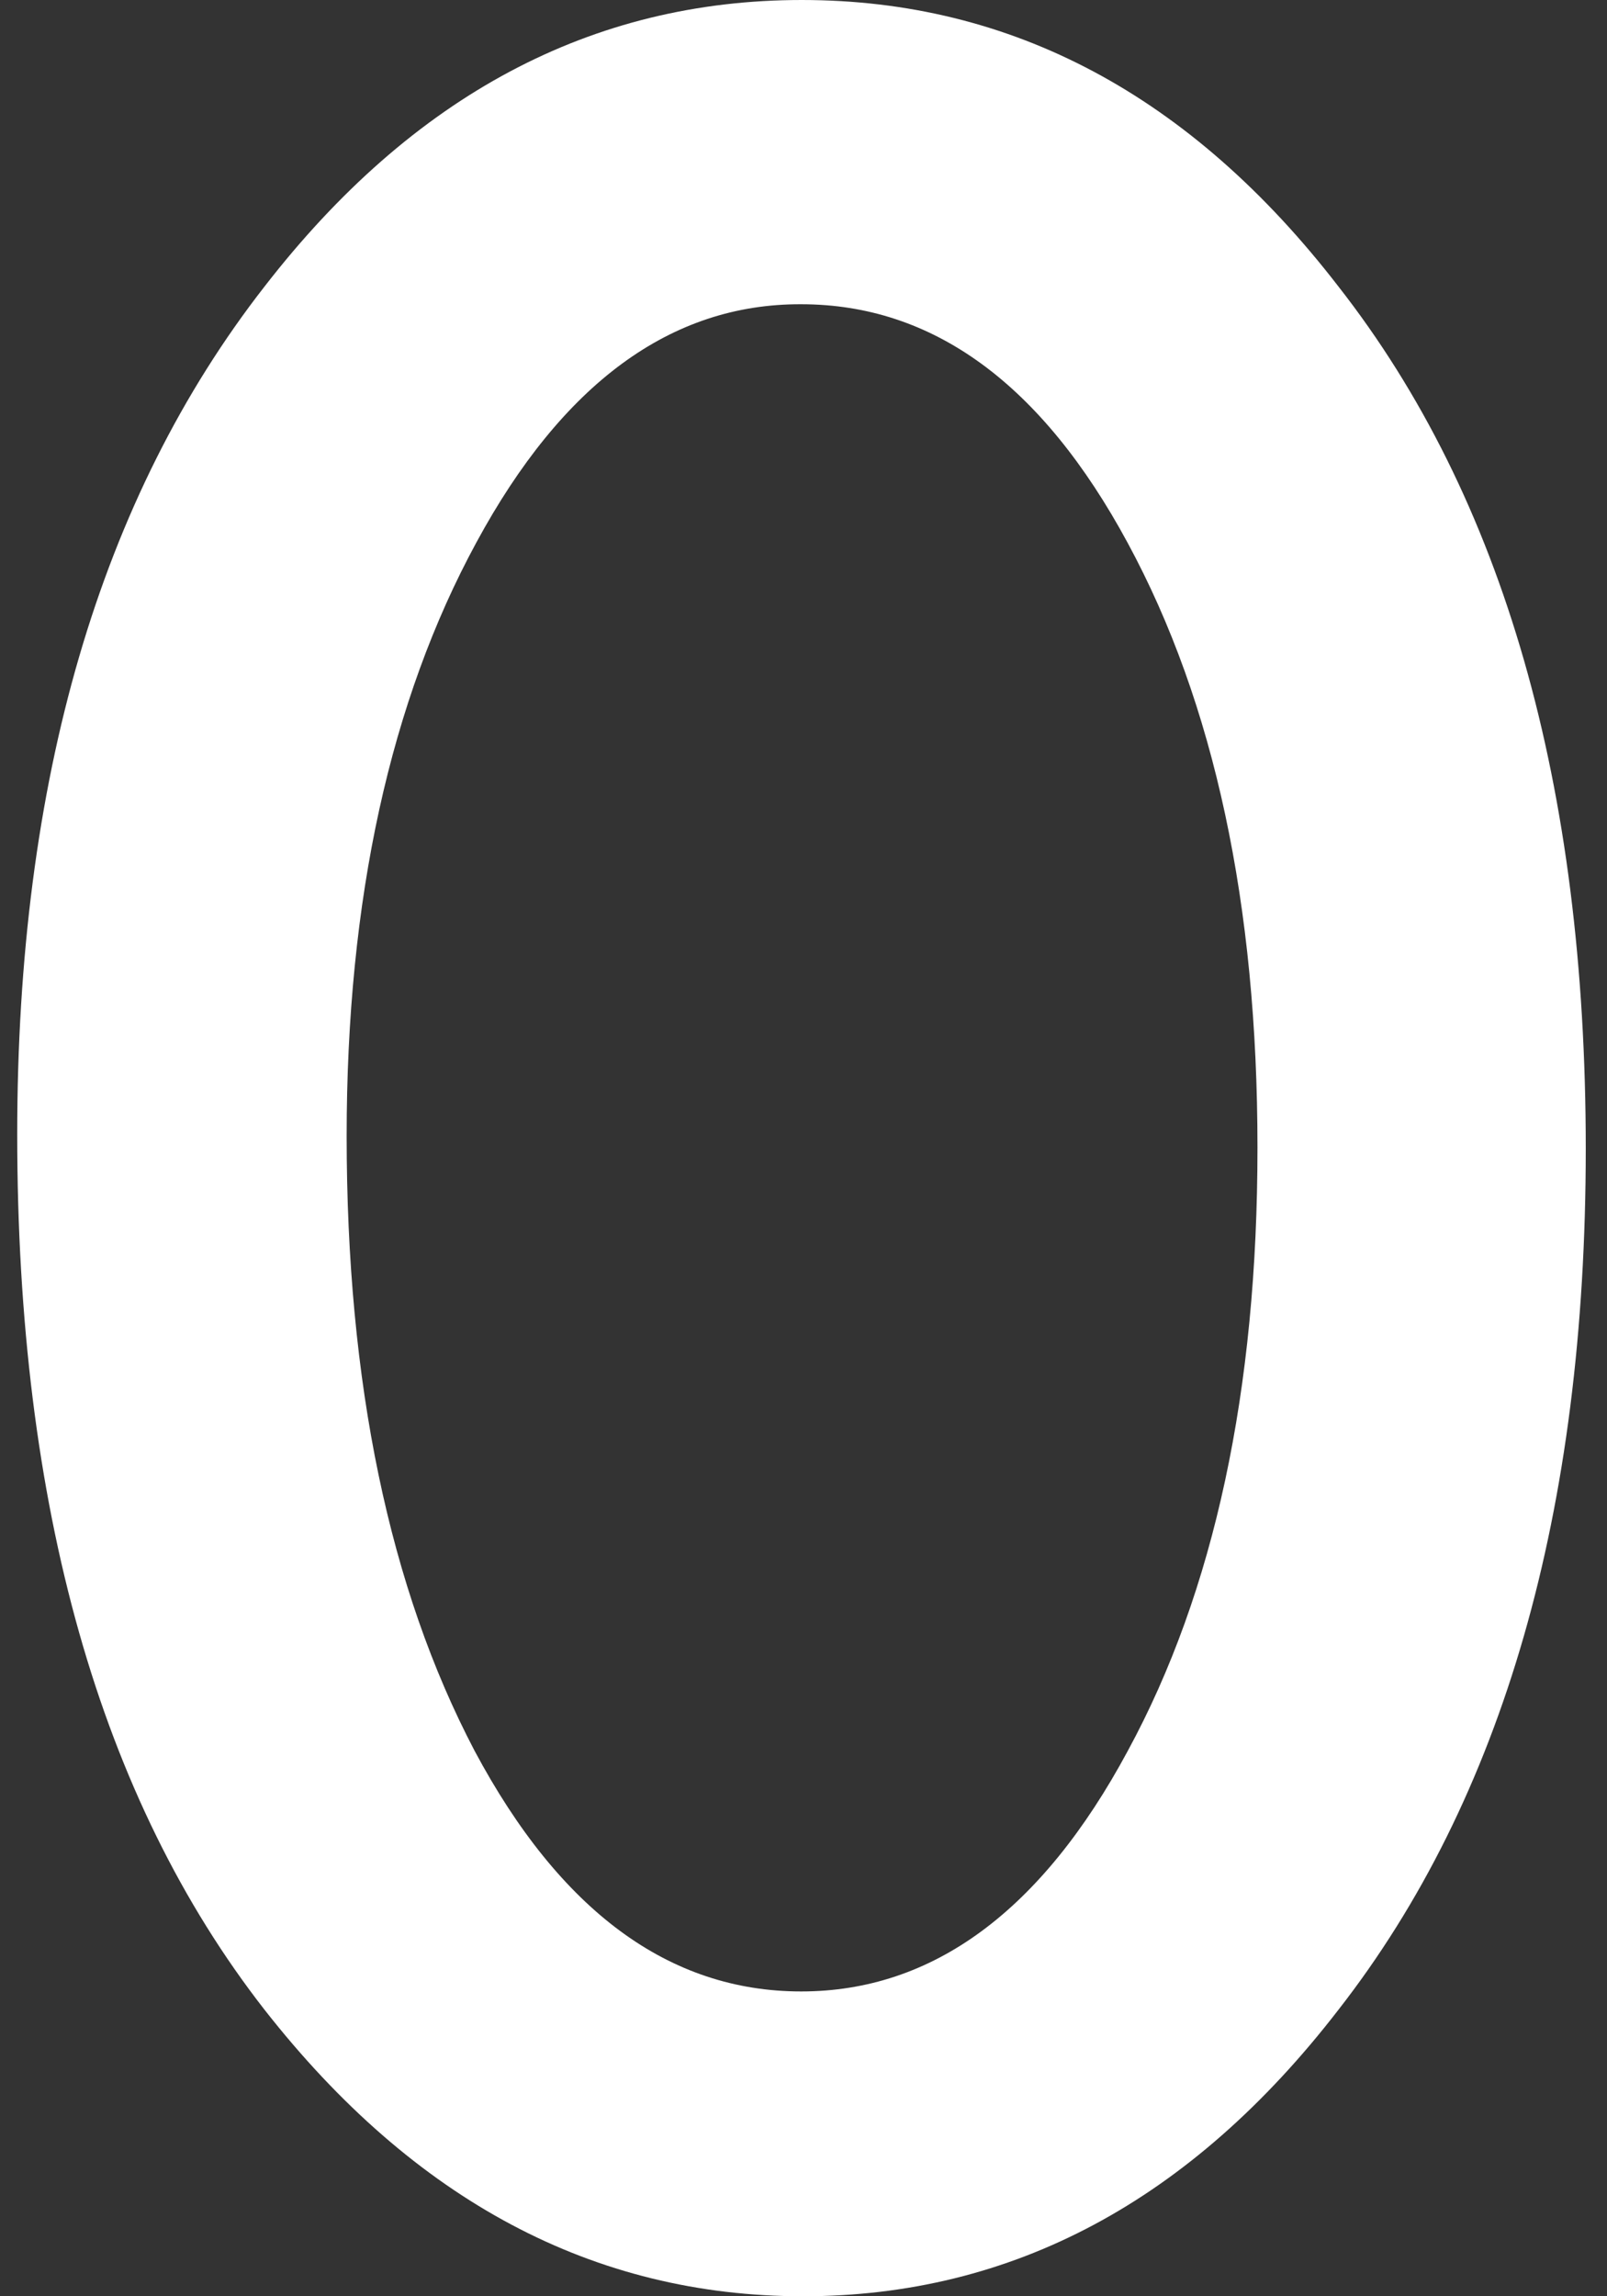 <?xml version="1.0" encoding="utf-8"?>
<!-- Generator: Adobe Illustrator 25.2.3, SVG Export Plug-In . SVG Version: 6.00 Build 0)  -->
<svg version="1.1" id="レイヤー_1" xmlns="http://www.w3.org/2000/svg" xmlns:xlink="http://www.w3.org/1999/xlink" x="0px"
	 y="0px" viewBox="0 0 280 400" style="enable-background:new 0 0 280 400;" xml:space="preserve">
<rect x="0" y="0" width="280" height="400" fill="#333333" stroke="none"/>
<style type="text/css">
	.st0{fill:#FFFFFF;}
</style>
<path class="st0" d="M3,197.6C3,135.9,17.4,86.7,46.1,49.9C71.9,16.6,103.1,0,139.7,0s67.8,16.6,93.5,49.9
	c28.8,36.8,43.1,86.9,43.1,150.2c0,63.2-14.4,113.2-43.1,150c-25.7,33.3-56.8,49.9-93.3,49.9c-36.4,0-67.7-16.6-93.8-49.9
	C17.4,313.3,3,262.5,3,197.6z M60.4,197.9c0,43,7.4,78.7,22.3,107.1c14.9,27.9,33.9,41.9,56.9,41.9c22.9,0,41.9-14,56.9-41.9
	c15.1-27.8,22.6-62.8,22.6-105.1s-7.5-77.4-22.6-105.3c-15-27.8-34-41.6-56.9-41.6C116.9,52.9,98,66.8,83,94.5
	C68,122.1,60.4,156.6,60.4,197.9z"/>
</svg>
